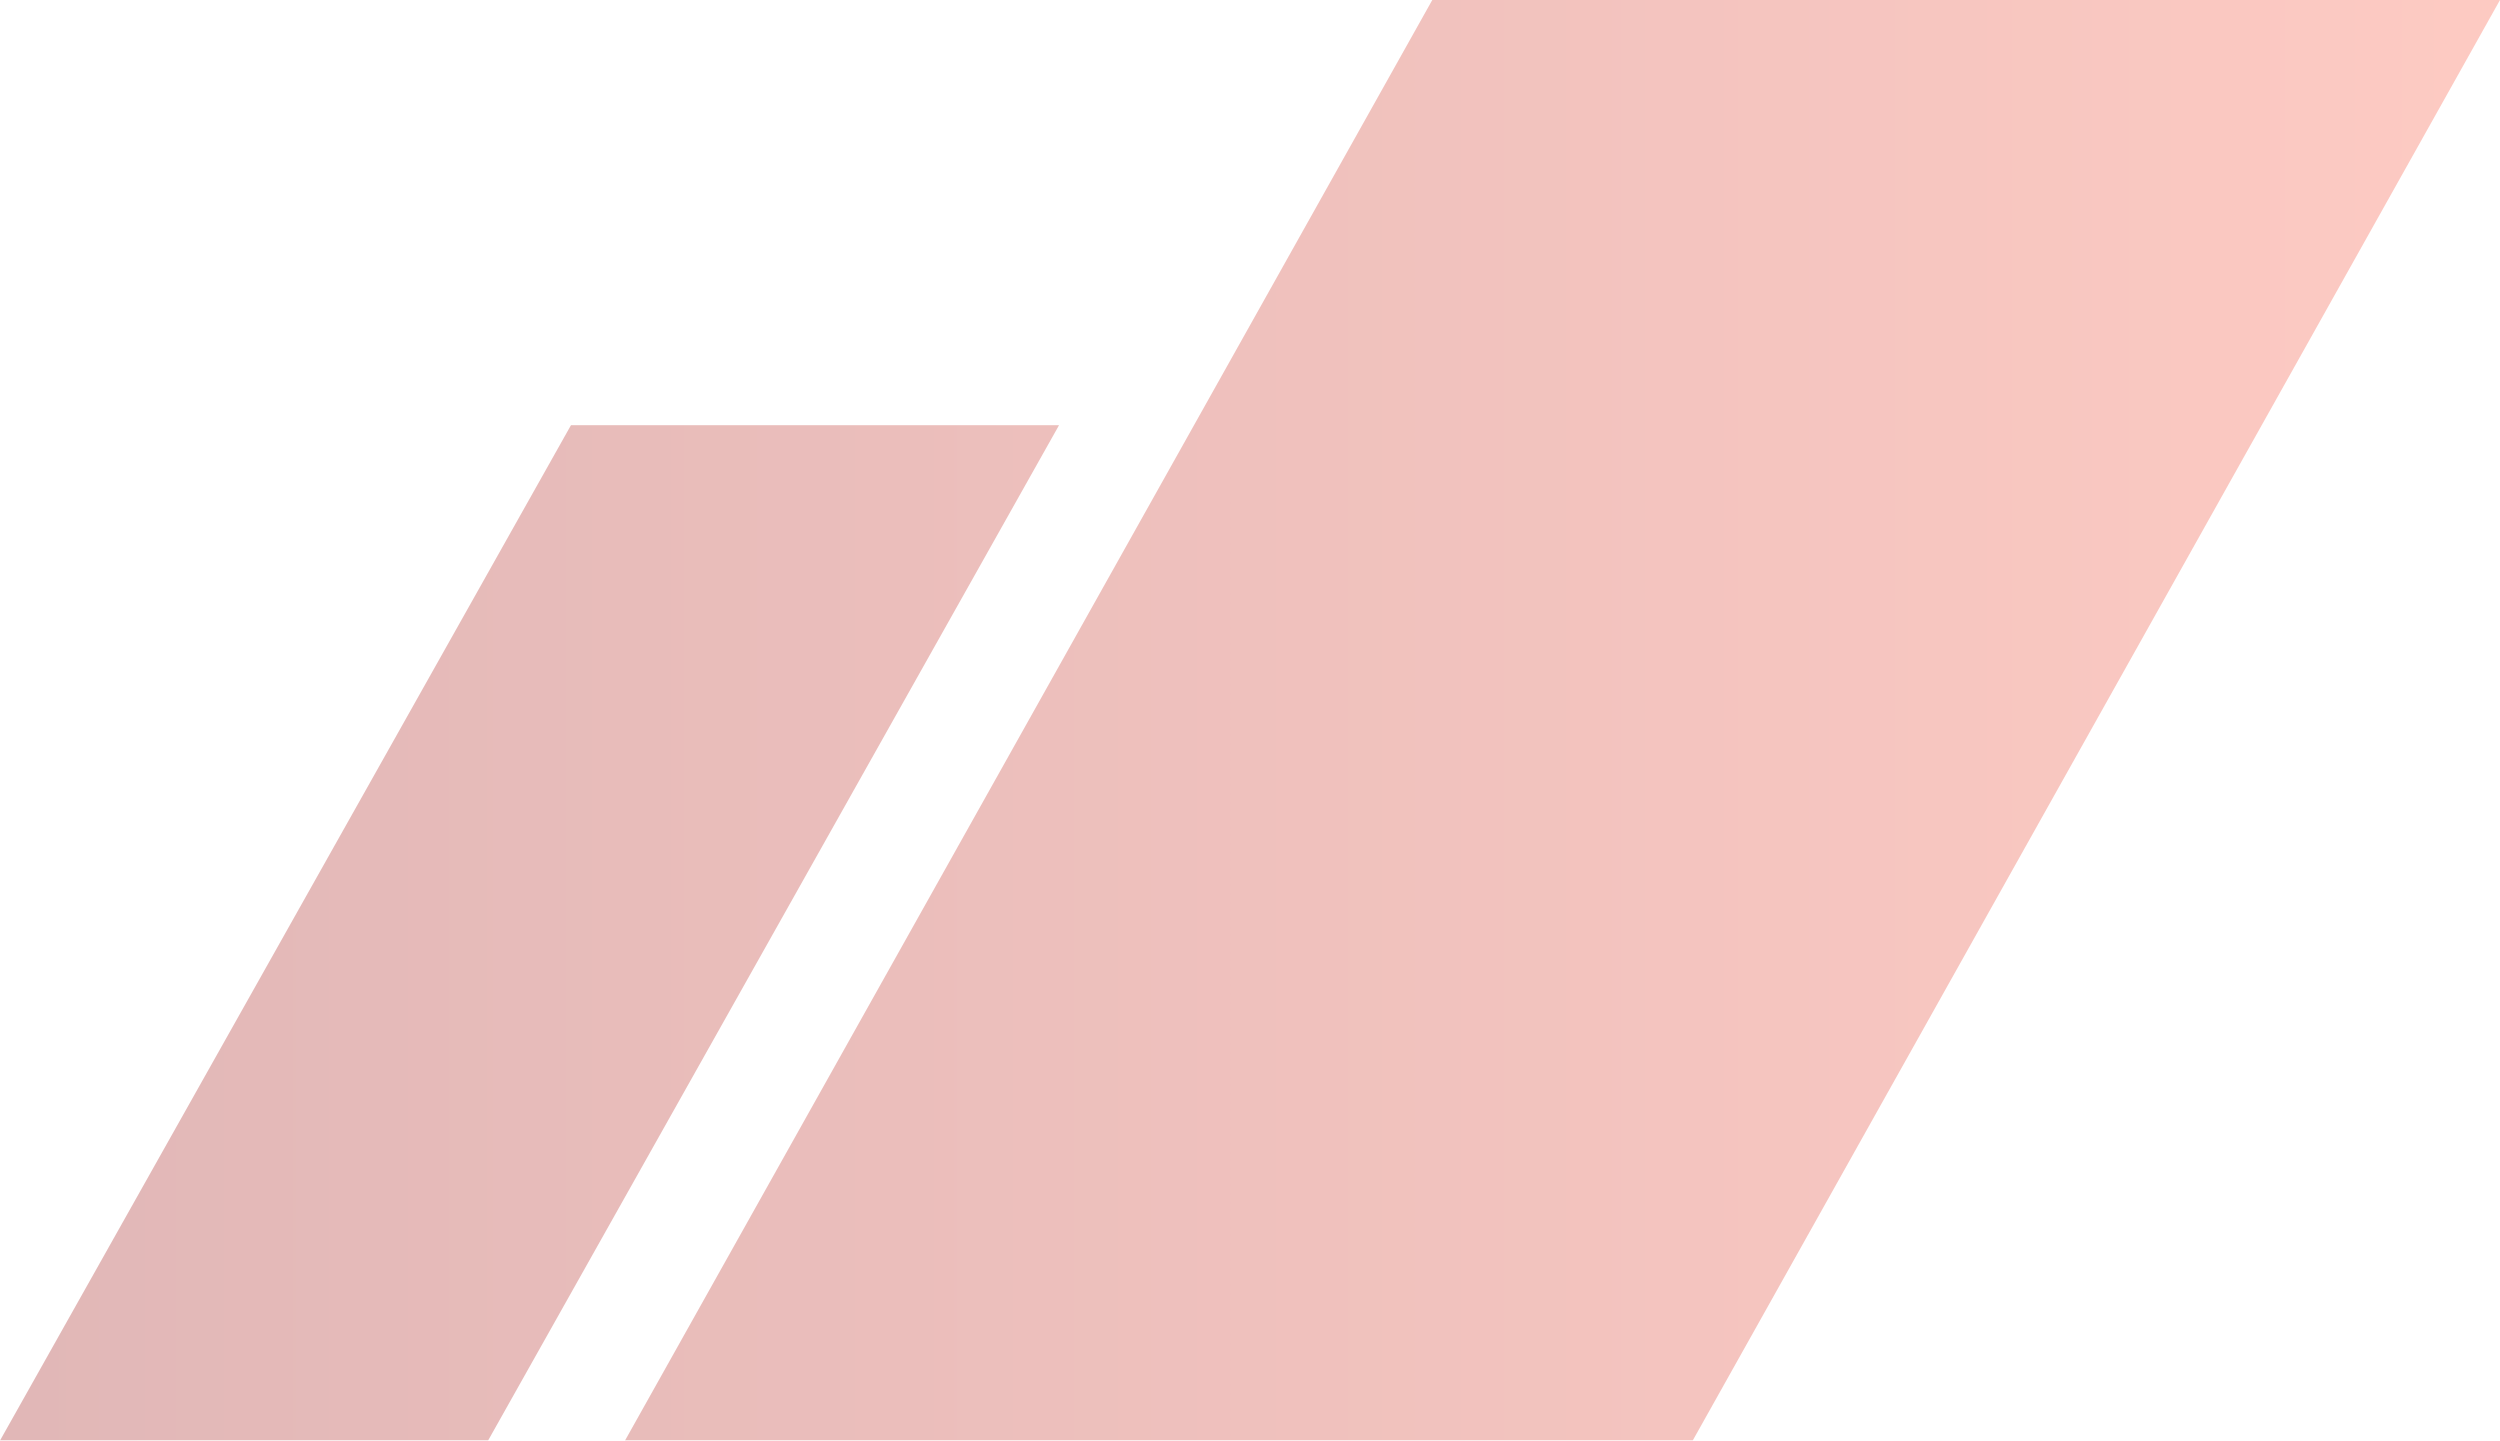 <svg width="984" height="567" viewBox="0 0 984 567" fill="none" xmlns="http://www.w3.org/2000/svg">
<g opacity="0.3">
<path d="M563.75 0H984L666.25 567H246L563.75 0Z" fill="url(#paint0_linear_162_1992)"/>
<path d="M224.728 167.367H416.833L192.106 567H0L224.728 167.367Z" fill="url(#paint1_linear_162_1992)"/>
</g>
<defs>
<linearGradient id="paint0_linear_162_1992" x1="0" y1="283.5" x2="984" y2="283.5" gradientUnits="userSpaceOnUse">
<stop stop-color="#9A0E0E"/>
<stop offset="1" stop-color="#F94E34"/>
</linearGradient>
<linearGradient id="paint1_linear_162_1992" x1="0" y1="283.5" x2="984" y2="283.5" gradientUnits="userSpaceOnUse">
<stop stop-color="#9A0E0E"/>
<stop offset="1" stop-color="#F94E34"/>
</linearGradient>
</defs>
</svg>
